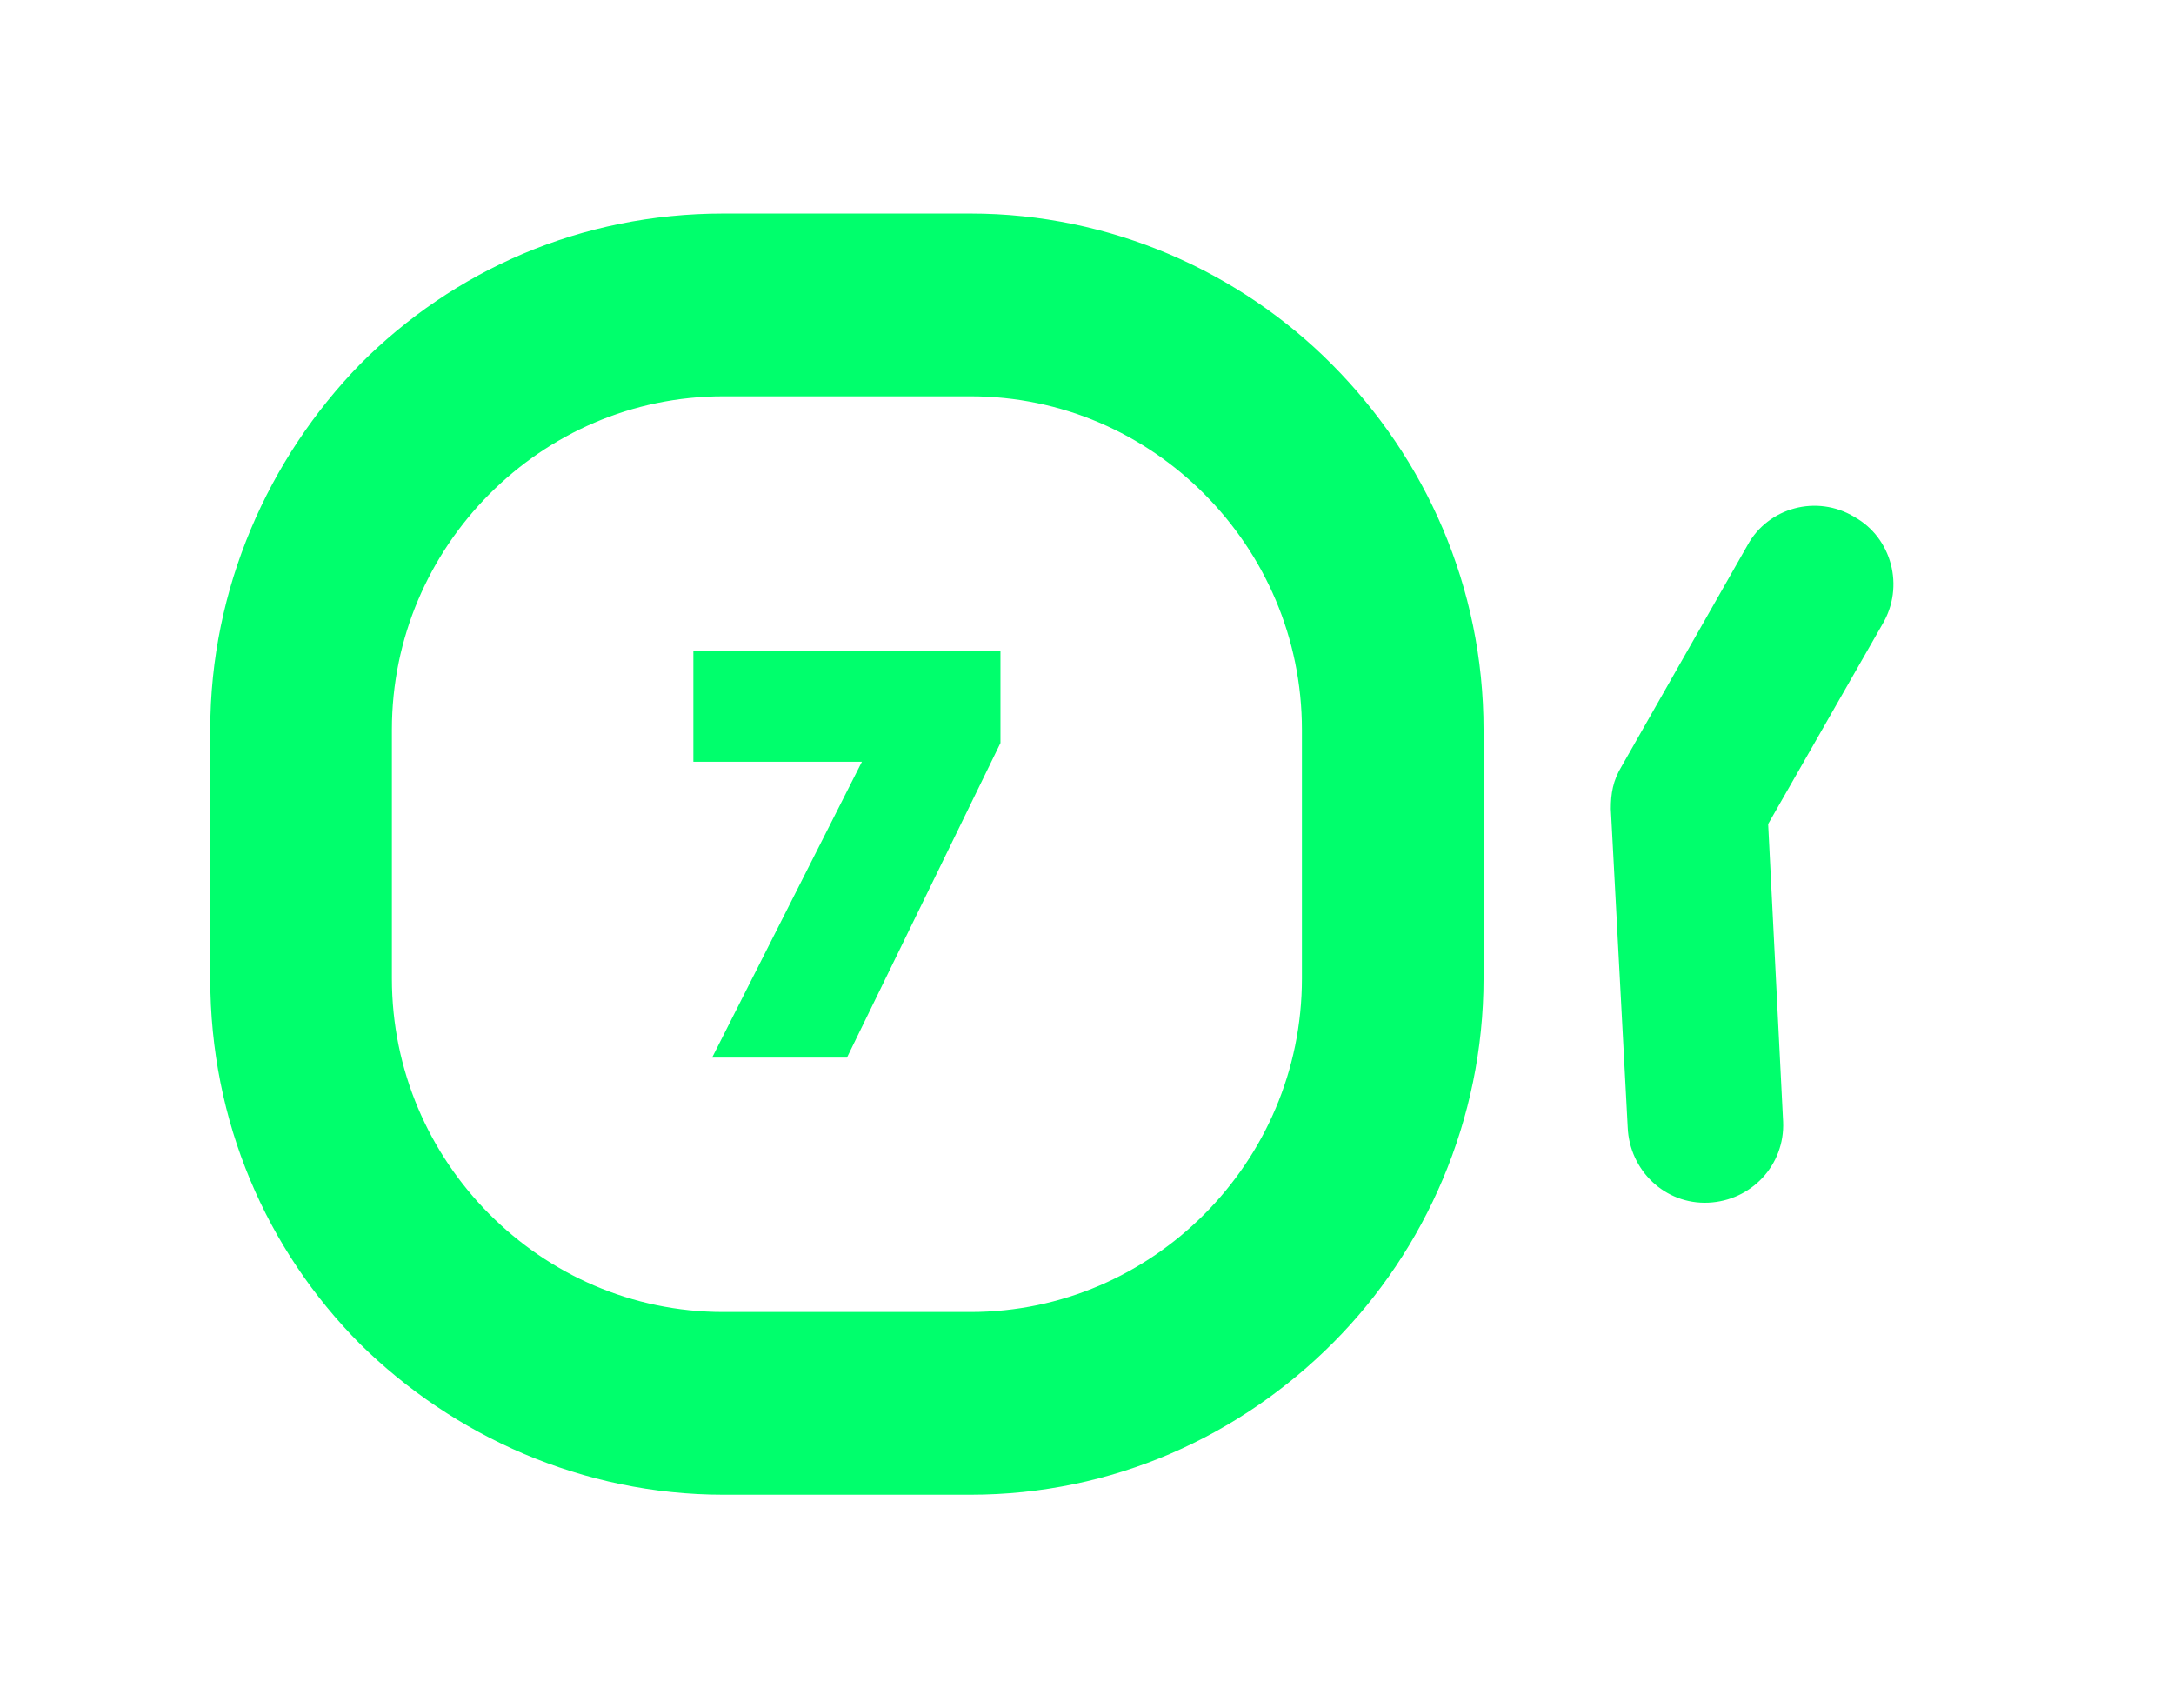 <svg width="42" height="33" viewBox="0 0 42 33" fill="none" xmlns="http://www.w3.org/2000/svg">
<g id="Component 659">
<path id="Vector" d="M13.974 4.125H18.749C21.462 4.125 23.958 5.253 25.73 7.037C27.539 8.857 28.661 11.332 28.661 14.098V18.902C28.661 21.632 27.539 24.143 25.767 25.927C23.958 27.747 21.498 28.875 18.749 28.875H13.974C11.261 28.875 8.765 27.747 6.956 25.963C5.148 24.143 4.062 21.668 4.062 18.902V14.098C4.062 11.368 5.184 8.857 6.956 7.037C8.765 5.217 11.225 4.125 13.974 4.125ZM16.108 20.431H13.757L16.651 14.716H13.395V12.569H19.328V14.353L16.362 20.431H16.108ZM33.761 10.531C34.159 9.803 35.099 9.548 35.823 9.985C36.547 10.385 36.8 11.332 36.366 12.06L34.159 15.918L34.448 21.668C34.485 22.506 33.833 23.197 33.002 23.233C32.169 23.27 31.482 22.615 31.446 21.778L31.12 15.627C31.12 15.335 31.157 15.081 31.337 14.789L33.761 10.531ZM18.749 7.656H13.974C12.202 7.656 10.61 8.383 9.452 9.548C8.295 10.713 7.571 12.314 7.571 14.098V18.902C7.571 20.686 8.295 22.287 9.452 23.452C10.61 24.616 12.202 25.345 13.974 25.345H18.749C20.521 25.345 22.113 24.616 23.271 23.452C24.428 22.287 25.152 20.686 25.152 18.902V14.098C25.152 12.314 24.428 10.713 23.271 9.548C22.113 8.383 20.521 7.656 18.749 7.656Z" fill="#00FF6C"/>
</g>
</svg>
